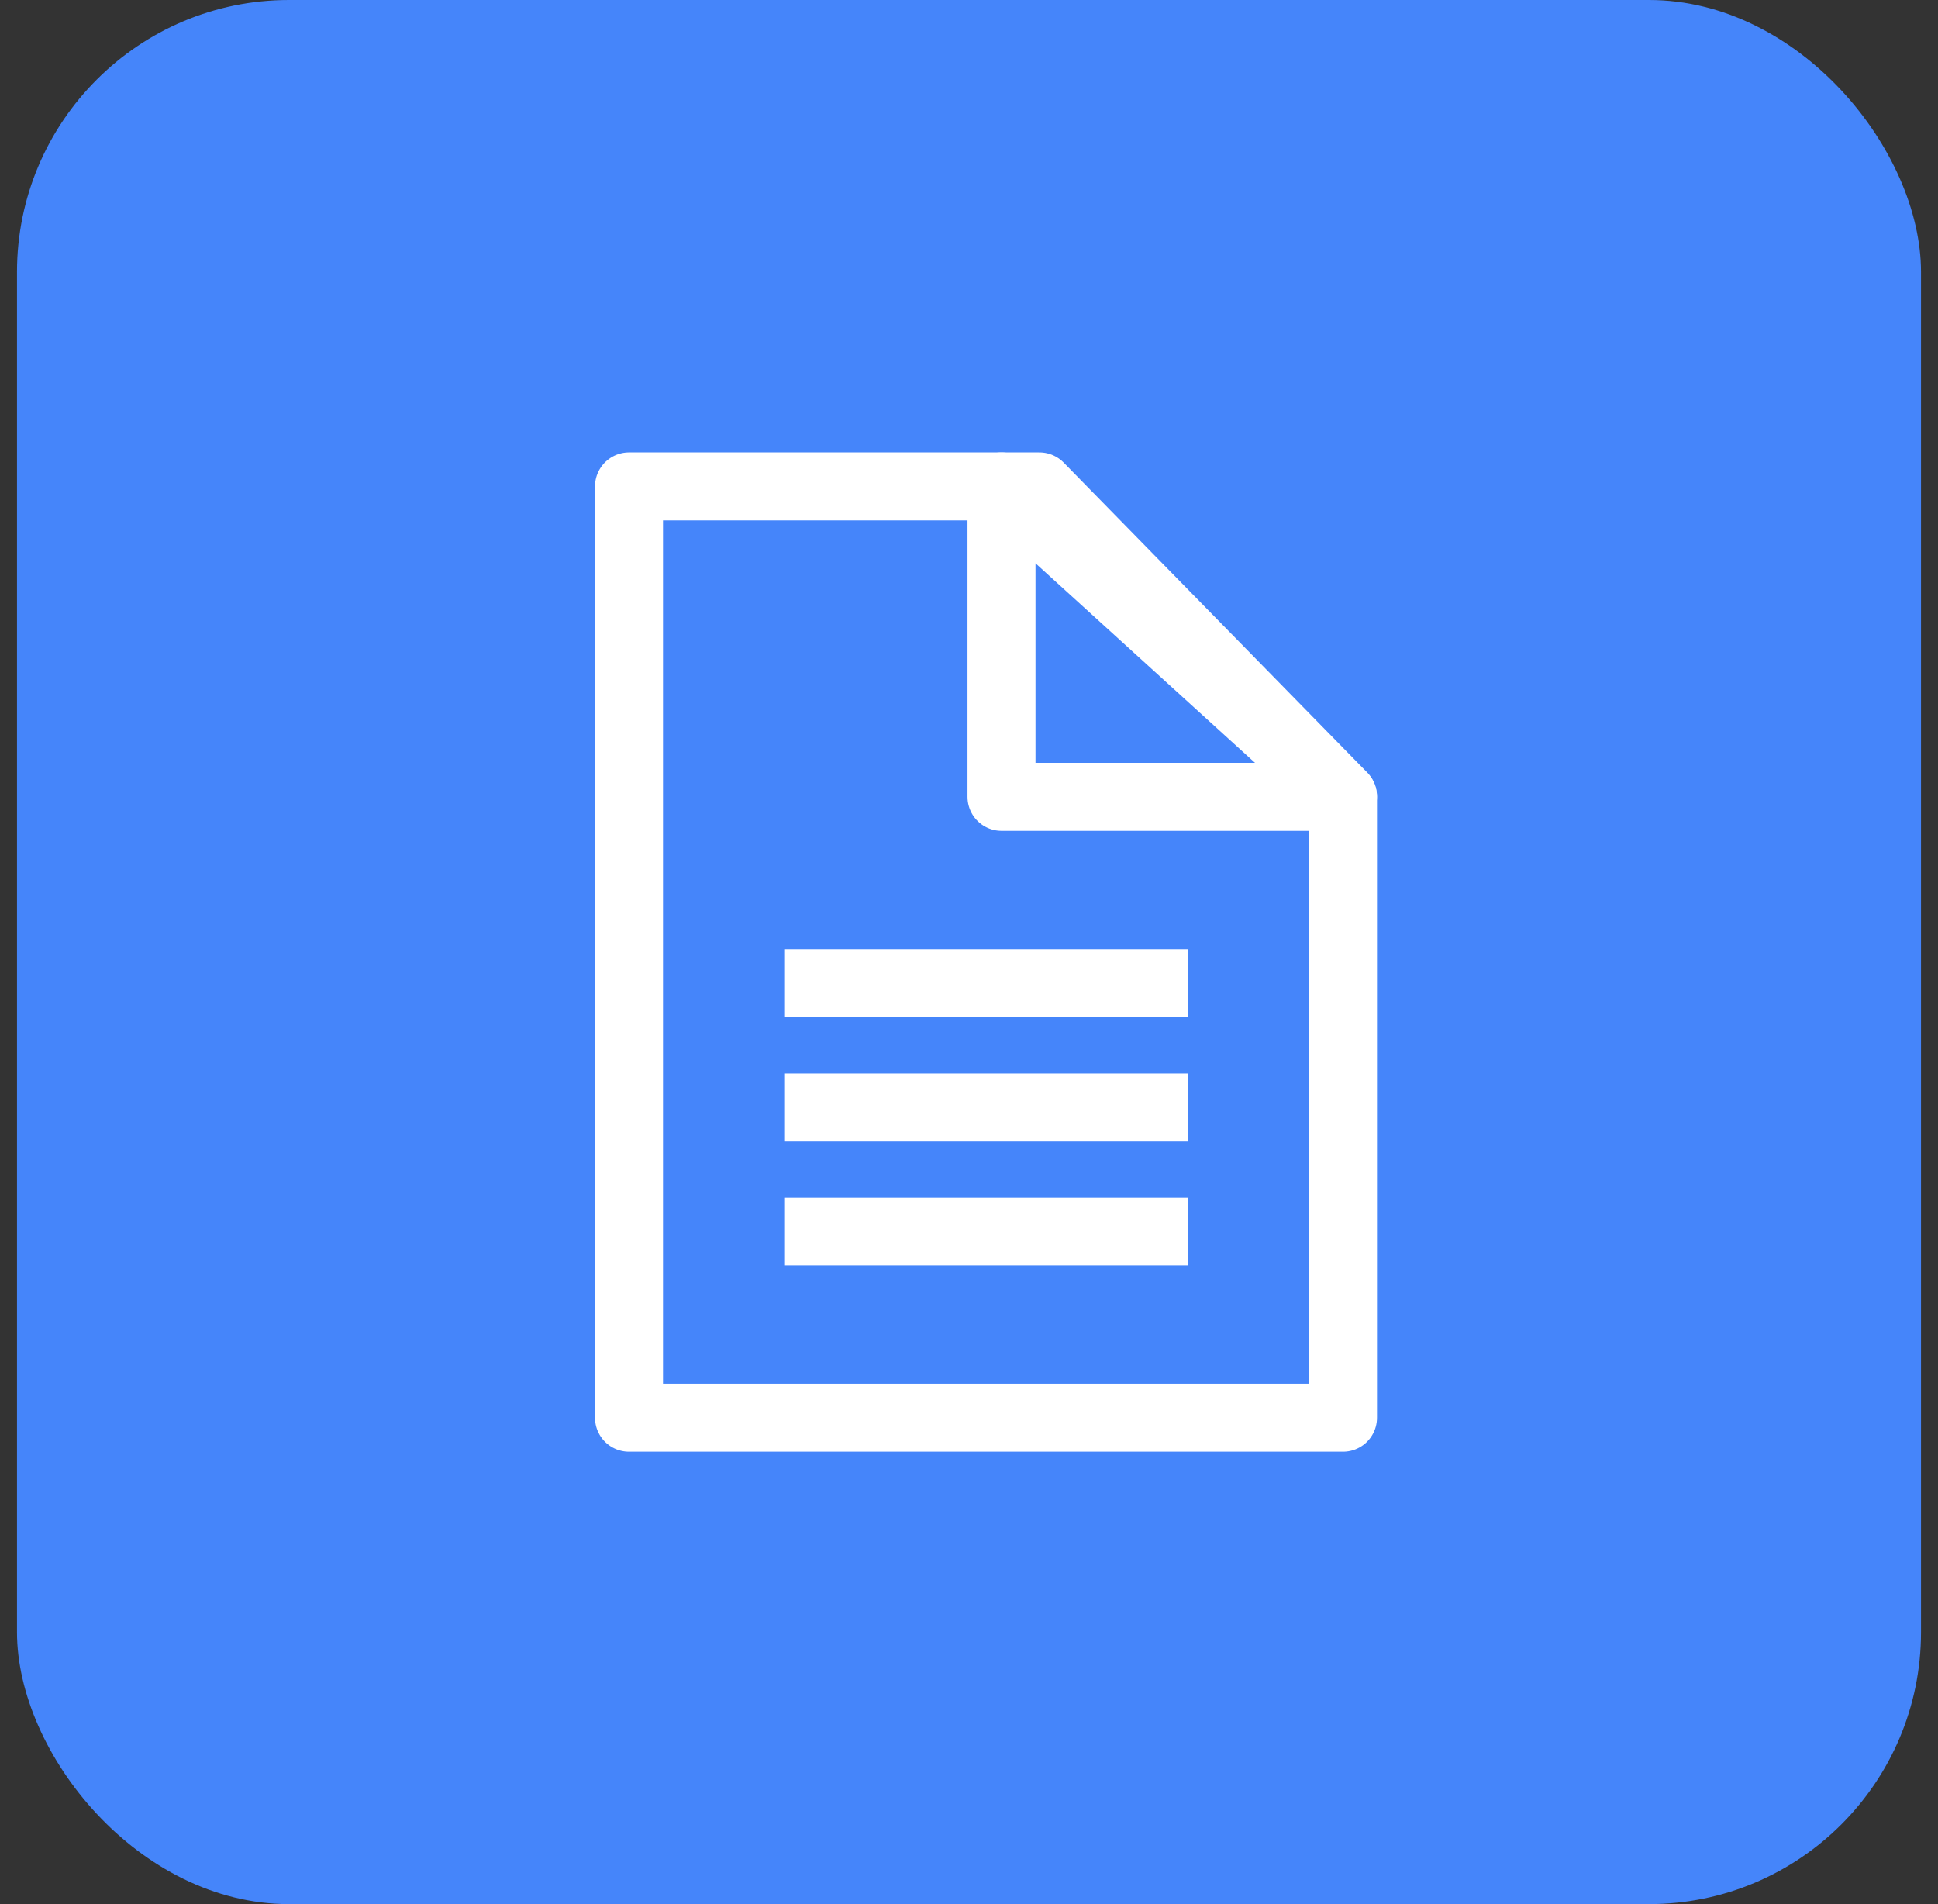 <svg width="57" height="56" viewBox="0 0 57 56" fill="none" xmlns="http://www.w3.org/2000/svg">
<rect x="0" y="0" width="57" height="56" fill="#333333" stroke="none"/>
<rect x="0.5" width="56" height="56" rx="8" fill="#4585FA"/>
<path d="M29.456 23.435H39.499L29.456 14.305V23.435Z" stroke="white" stroke-width="2" stroke-linejoin="round"/>
<path d="M30.571 14.305H18.5V41.696H39.5V23.421L30.571 14.305Z" stroke="white" stroke-width="2" stroke-linejoin="round"/>
<path d="M23.065 28.914H34.935" stroke="white" stroke-width="2" stroke-linejoin="round"/>
<path d="M23.065 32.566H34.935" stroke="white" stroke-width="2" stroke-linejoin="round"/>
<path d="M23.065 36.219H34.935" stroke="white" stroke-width="2" stroke-linejoin="round"/>
</svg>
